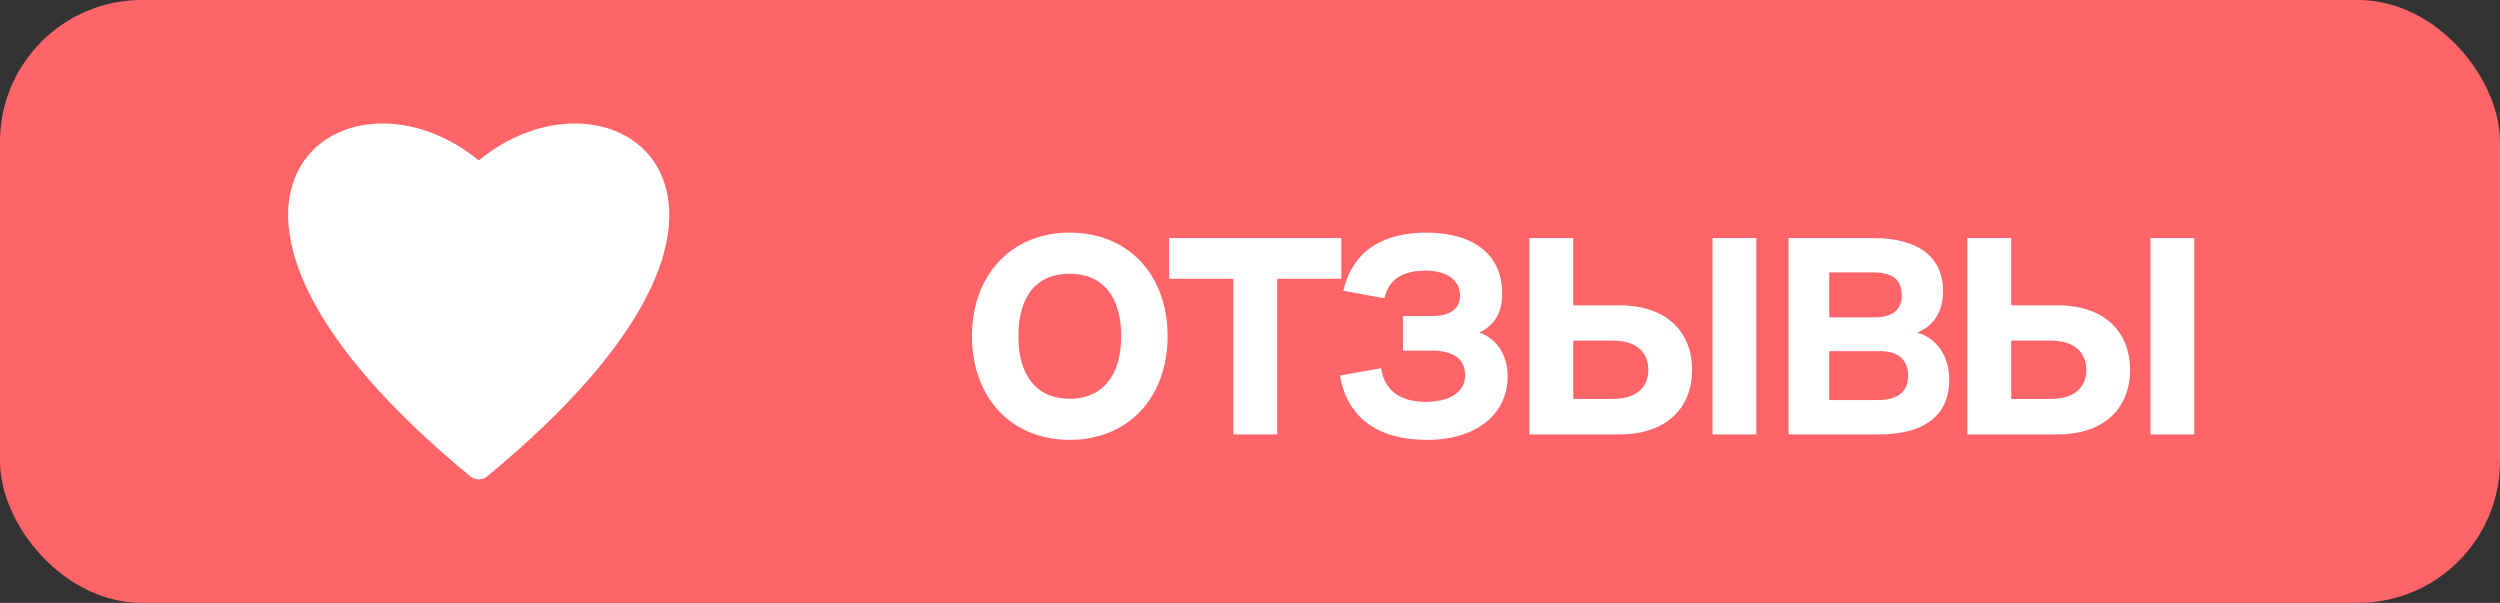 <?xml version="1.0" encoding="UTF-8"?> <svg xmlns="http://www.w3.org/2000/svg" width="141" height="34" viewBox="0 0 141 34" fill="none"><rect x="0" y="0" width="141" height="34" fill="#333333" stroke="none"/><rect width="141" height="34" rx="8" fill="#FF6568"></rect><g clip-path="url(#clip0_137_151)"><path fill-rule="evenodd" clip-rule="evenodd" d="M27 9.048C25.265 7.624 23.28 6.938 21.474 6.965C19.486 6.995 17.667 7.901 16.786 9.685C15.913 11.455 16.068 13.876 17.536 16.736C19.005 19.597 21.83 22.994 26.498 26.843C26.622 26.956 26.778 27.02 26.938 27.033C26.959 27.035 26.98 27.036 27.001 27.036C27.182 27.036 27.361 26.97 27.502 26.843C32.17 22.994 34.995 19.597 36.464 16.736C37.932 13.876 38.087 11.455 37.214 9.685C36.333 7.901 34.514 6.995 32.526 6.965C30.72 6.938 28.735 7.624 27 9.048Z" fill="white"></path></g><path d="M60.326 24.808C57.025 24.808 54.82 22.409 54.82 18.964C54.82 15.509 57.045 13.12 60.326 13.12C63.648 13.12 65.852 15.509 65.852 18.964C65.852 22.419 63.637 24.808 60.326 24.808ZM60.326 22.491C62.192 22.491 63.237 21.158 63.237 18.964C63.237 16.739 62.202 15.437 60.326 15.437C58.439 15.437 57.435 16.739 57.435 18.964C57.435 21.178 58.47 22.491 60.326 22.491ZM72.032 24.5H69.562V15.724H65.942V13.427H75.651V15.724H72.032V24.5ZM80.469 24.808C77.721 24.808 75.968 23.547 75.579 21.178L77.895 20.768C78.09 22.101 79.075 22.665 80.407 22.665C81.802 22.665 82.632 22.091 82.632 21.168C82.632 20.184 81.874 19.774 80.766 19.774H79.126V17.826H80.766C81.822 17.826 82.345 17.385 82.345 16.667C82.345 15.734 81.515 15.263 80.387 15.263C79.105 15.263 78.326 15.755 78.08 16.821L75.763 16.401C76.327 13.971 78.244 13.12 80.428 13.12C83.135 13.12 84.724 14.381 84.724 16.544C84.724 17.59 84.344 18.308 83.432 18.759C84.406 19.087 85.031 20.02 85.031 21.23C85.031 23.311 83.34 24.808 80.469 24.808ZM99.056 24.5H96.585V13.427H99.056V24.5ZM91.325 24.5H86.261V13.427H88.731V17.221H91.325C94.145 17.221 95.437 18.861 95.437 20.86C95.437 22.86 94.145 24.5 91.325 24.5ZM88.731 22.501H90.956C92.371 22.501 92.966 21.783 92.966 20.86C92.966 19.938 92.371 19.21 90.956 19.21H88.731V22.501ZM105.969 24.5H100.874V13.427H105.631C108.184 13.427 109.588 14.483 109.588 16.411C109.588 17.631 109.014 18.41 108.122 18.759C109.209 19.056 109.937 20.05 109.937 21.424C109.937 23.424 108.543 24.5 105.969 24.5ZM105.652 15.365H103.17V17.897H105.754C106.636 17.897 107.261 17.549 107.261 16.647C107.261 15.714 106.677 15.365 105.652 15.365ZM103.17 22.562H105.959C106.984 22.562 107.62 22.121 107.62 21.189C107.62 20.225 106.964 19.804 106.062 19.804H103.17V22.562ZM123.758 24.5H121.287V13.427H123.758V24.5ZM116.027 24.5H110.963V13.427H113.433V17.221H116.027C118.847 17.221 120.139 18.861 120.139 20.86C120.139 22.86 118.847 24.5 116.027 24.5ZM113.433 22.501H115.658C117.073 22.501 117.668 21.783 117.668 20.86C117.668 19.938 117.073 19.21 115.658 19.21H113.433V22.501Z" fill="white"></path><defs><clipPath id="clip0_137_151"><rect width="24" height="24" fill="white" transform="translate(15 5)"></rect></clipPath></defs></svg> 